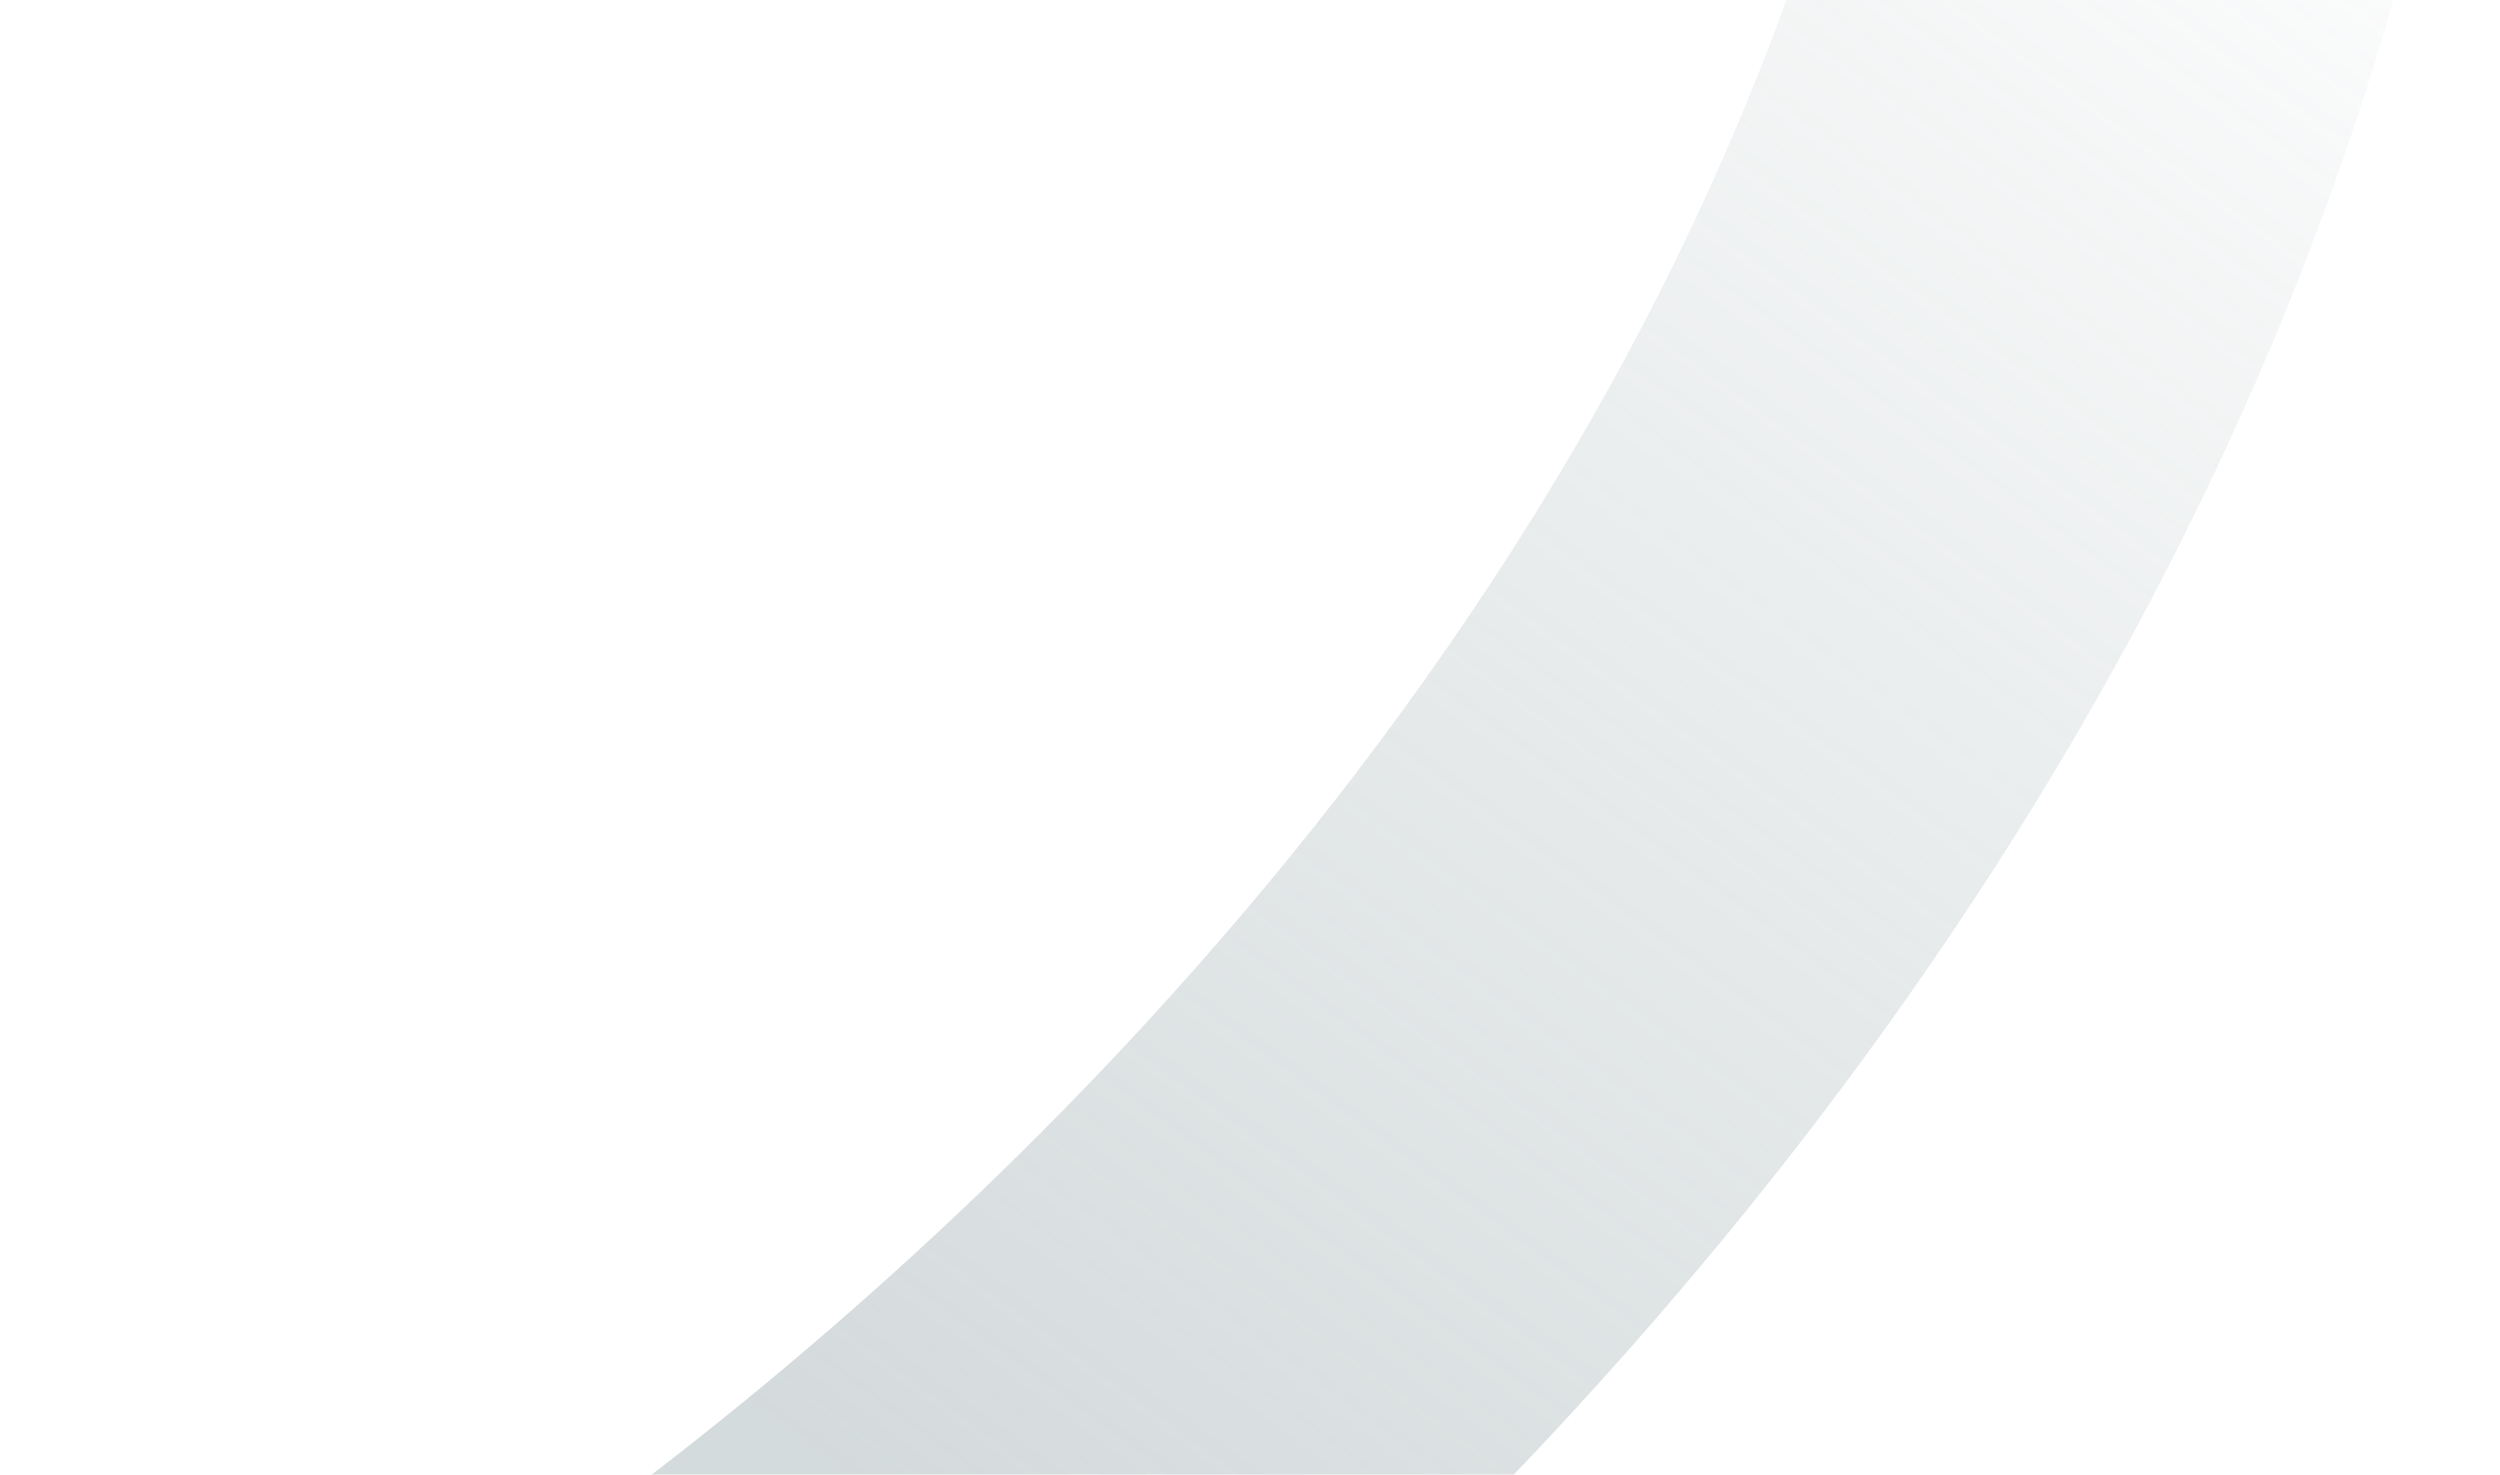 <?xml version="1.0" encoding="UTF-8"?> <svg xmlns="http://www.w3.org/2000/svg" width="746" height="440" viewBox="0 0 746 440" fill="none"> <path opacity="0.4" fill-rule="evenodd" clip-rule="evenodd" d="M570.694 -262.758C569.628 -276.791 568.072 -290.655 566.07 -304.376C611.797 -299.677 654.582 -292.56 693.439 -284.617C710.748 -281.052 727.29 -277.391 742.97 -273.696C743.982 -260.16 744.617 -246.462 744.875 -232.604C746.432 -152.271 735.55 -67.148 707.683 21.724C699.499 47.831 690.085 73.542 679.616 98.755C606.269 275.337 479.387 429.089 336.227 547.256C252.713 616.229 162.555 674.011 71.844 717.931C67.803 719.876 63.806 721.796 59.784 723.672C38.663 733.642 17.537 742.794 -3.614 751.199C-53.206 712.236 -89.84 668.767 -132.632 614.233C-90 601.218 -45.764 583.691 -1.068 561.911C10.232 556.378 21.586 550.637 32.919 544.557C98.423 509.649 164.146 465.937 226.451 414.547C371.275 294.999 489.862 139.929 542.944 -29.352C543.153 -30.001 543.363 -30.651 543.528 -31.275C543.903 -32.548 544.303 -33.778 544.678 -35.052C554.589 -67.676 561.628 -99.681 566.115 -131.018C572.646 -176.501 573.766 -220.471 570.548 -262.908L570.694 -262.758Z" fill="url(#paint0_linear_1829_5293)"></path> <defs> <linearGradient id="paint0_linear_1829_5293" x1="38.759" y1="659.696" x2="672.833" y2="-207.864" gradientUnits="userSpaceOnUse"> <stop offset="0.283" stop-color="#94A4A8"></stop> <stop offset="0.944" stop-color="#94A4A8" stop-opacity="0"></stop> </linearGradient> </defs> </svg> 